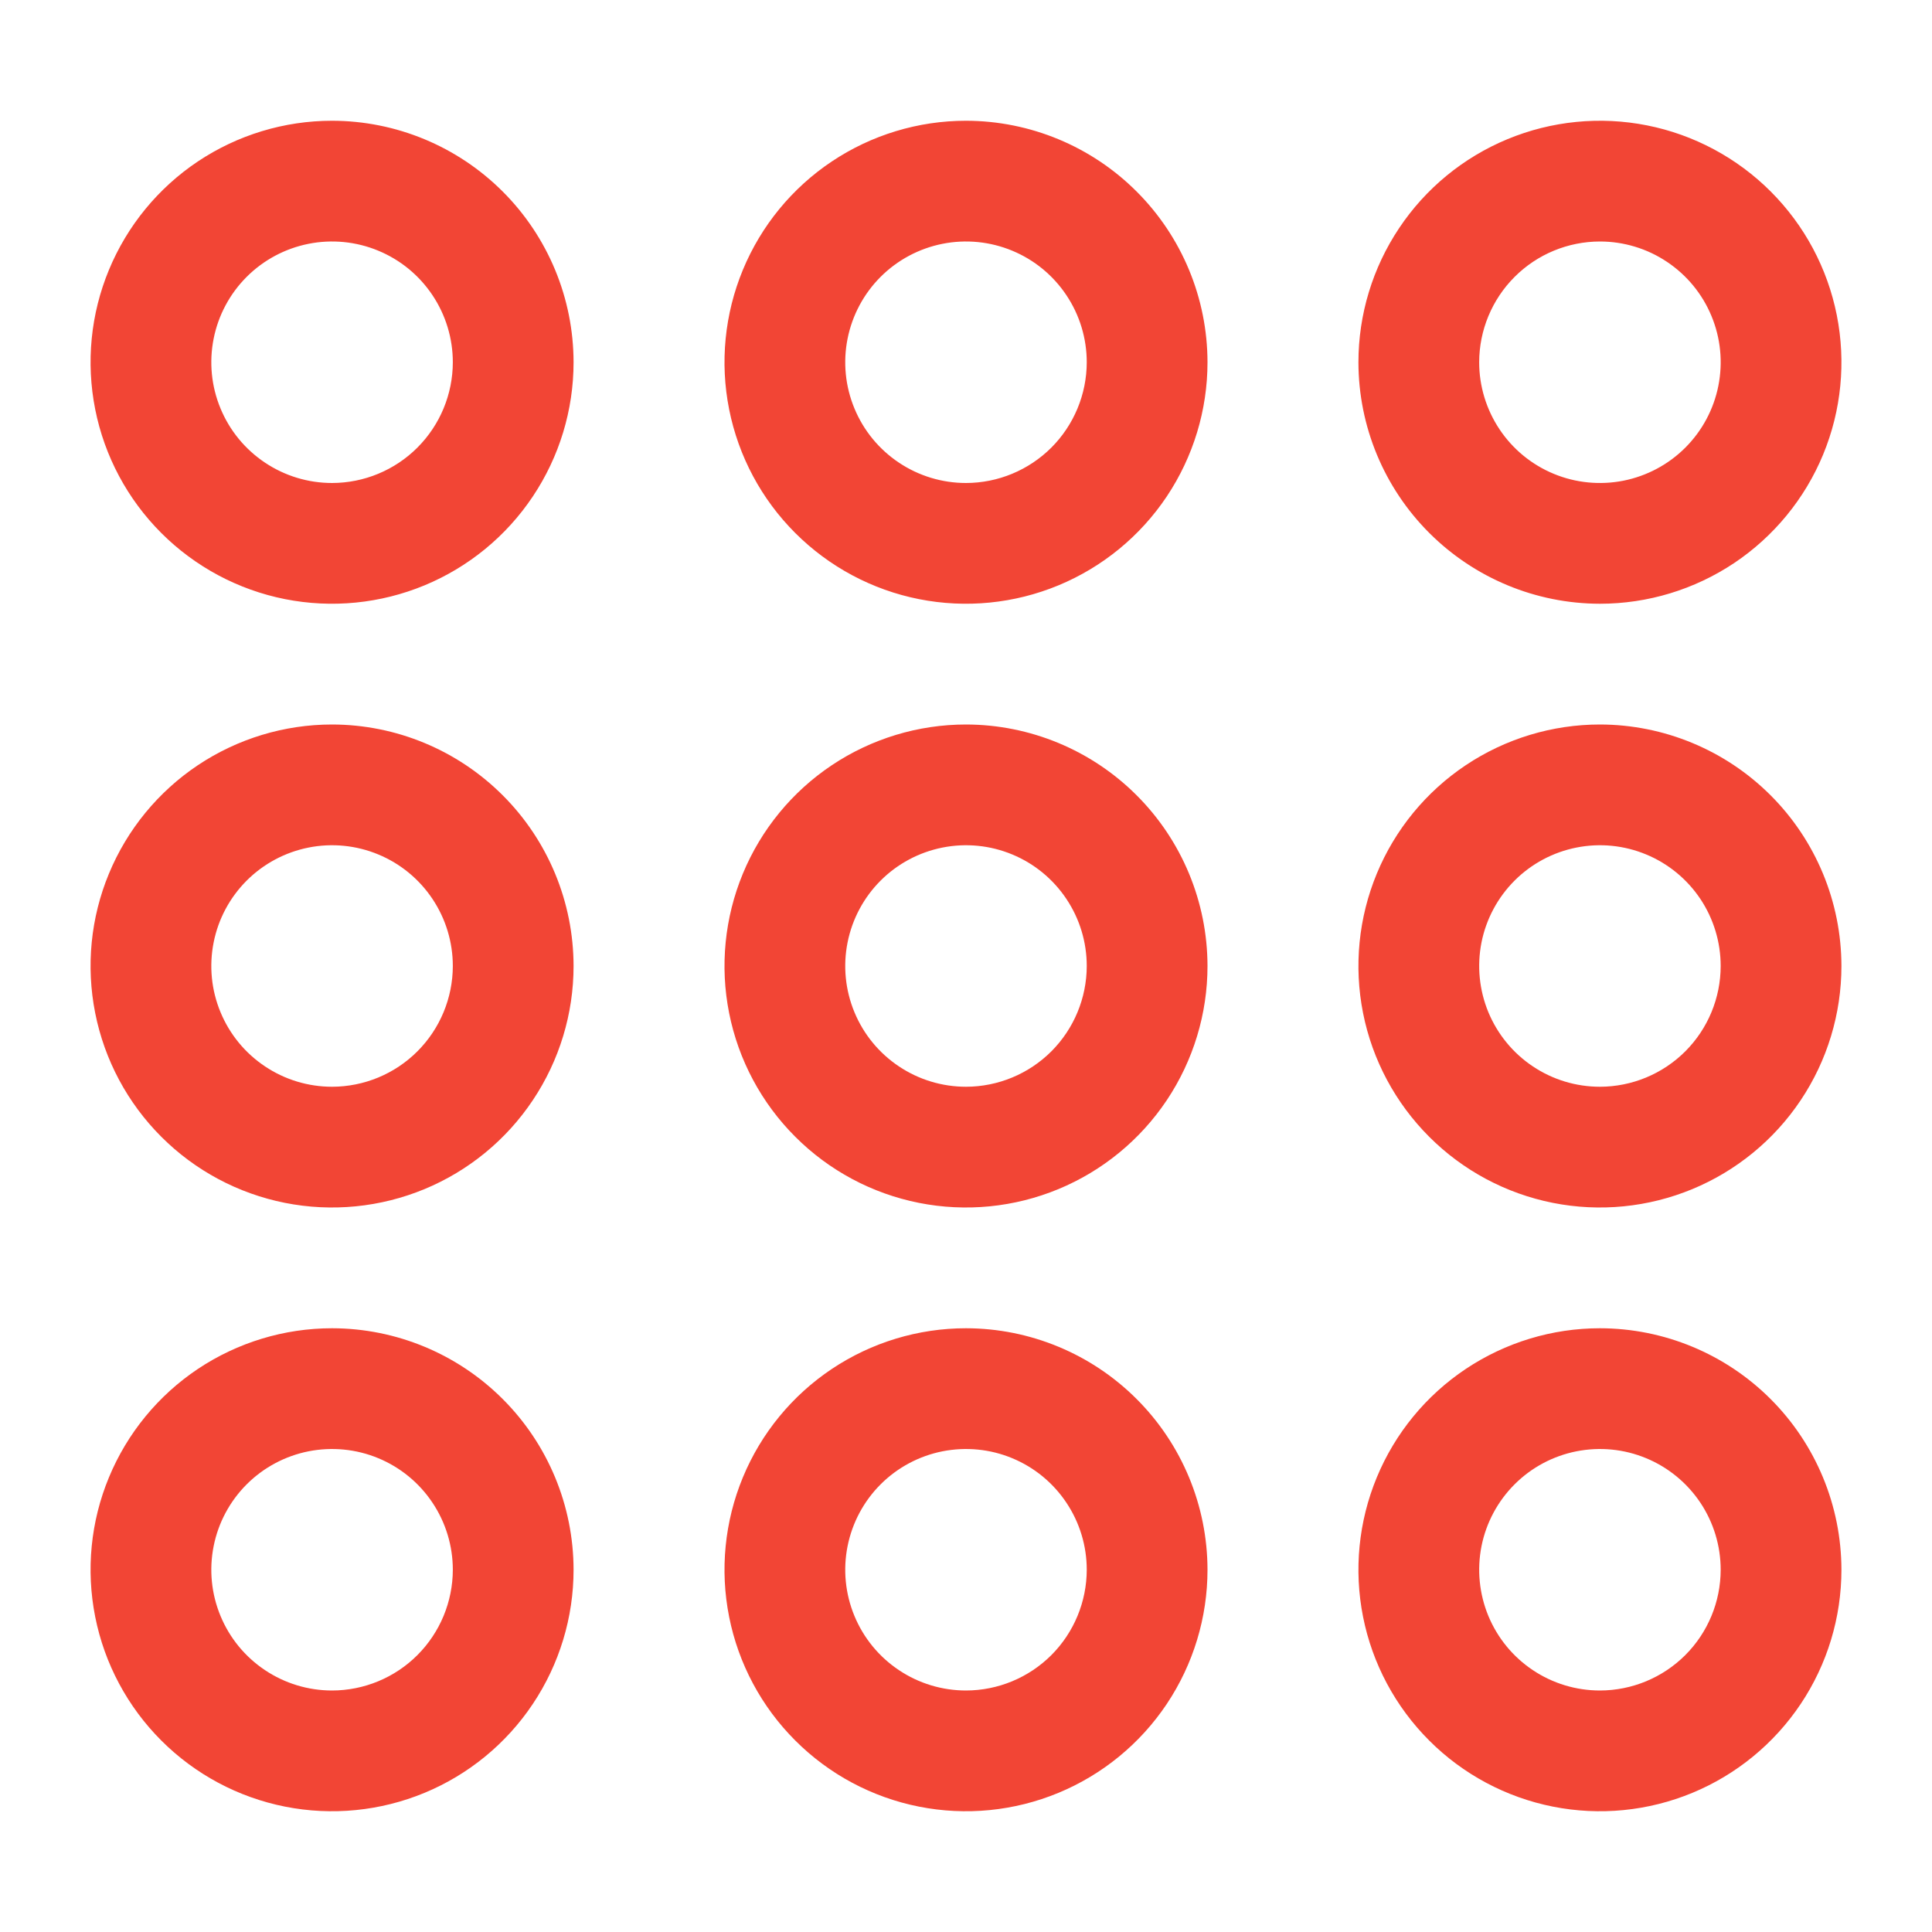 <svg xmlns="http://www.w3.org/2000/svg" width="50" height="50" viewBox="0 0 50 50" fill="none"><path d="M8.594 3.125C7.358 3.125 6.149 3.492 5.121 4.178C4.094 4.865 3.293 5.841 2.82 6.983C2.346 8.125 2.223 9.382 2.464 10.594C2.705 11.807 3.3 12.92 4.174 13.794C5.048 14.668 6.162 15.264 7.374 15.505C8.587 15.746 9.843 15.622 10.986 15.149C12.128 14.676 13.104 13.875 13.79 12.847C14.477 11.819 14.844 10.611 14.844 9.375C14.842 7.718 14.183 6.129 13.011 4.958C11.839 3.786 10.251 3.127 8.594 3.125ZM8.594 12.5C7.976 12.5 7.372 12.317 6.858 11.973C6.344 11.63 5.943 11.142 5.707 10.571C5.47 10 5.408 9.372 5.529 8.765C5.649 8.159 5.947 7.602 6.384 7.165C6.821 6.728 7.378 6.431 7.984 6.31C8.59 6.189 9.219 6.251 9.79 6.488C10.361 6.724 10.849 7.125 11.192 7.639C11.536 8.153 11.719 8.757 11.719 9.375C11.718 10.204 11.388 10.998 10.802 11.584C10.217 12.169 9.422 12.499 8.594 12.5ZM25 3.125C23.764 3.125 22.555 3.492 21.528 4.178C20.5 4.865 19.699 5.841 19.226 6.983C18.753 8.125 18.629 9.382 18.87 10.594C19.111 11.807 19.706 12.92 20.581 13.794C21.455 14.668 22.568 15.264 23.781 15.505C24.993 15.746 26.25 15.622 27.392 15.149C28.534 14.676 29.51 13.875 30.197 12.847C30.883 11.819 31.25 10.611 31.25 9.375C31.248 7.718 30.589 6.129 29.417 4.958C28.246 3.786 26.657 3.127 25 3.125ZM25 12.5C24.382 12.5 23.778 12.317 23.264 11.973C22.75 11.63 22.349 11.142 22.113 10.571C21.876 10 21.814 9.372 21.935 8.765C22.056 8.159 22.353 7.602 22.79 7.165C23.227 6.728 23.784 6.431 24.39 6.31C24.997 6.189 25.625 6.251 26.196 6.488C26.767 6.724 27.255 7.125 27.598 7.639C27.942 8.153 28.125 8.757 28.125 9.375C28.124 10.204 27.794 10.998 27.209 11.584C26.623 12.169 25.828 12.499 25 12.5ZM41.406 15.625C42.642 15.625 43.851 15.258 44.879 14.572C45.906 13.885 46.708 12.909 47.181 11.767C47.654 10.625 47.777 9.368 47.536 8.156C47.295 6.943 46.7 5.83 45.826 4.956C44.952 4.082 43.838 3.486 42.626 3.245C41.413 3.004 40.157 3.128 39.014 3.601C37.872 4.074 36.896 4.875 36.21 5.903C35.523 6.931 35.156 8.139 35.156 9.375C35.158 11.032 35.817 12.621 36.989 13.792C38.161 14.964 39.749 15.623 41.406 15.625ZM41.406 6.25C42.024 6.25 42.629 6.433 43.142 6.777C43.656 7.12 44.057 7.608 44.293 8.179C44.53 8.75 44.592 9.378 44.471 9.985C44.351 10.591 44.053 11.148 43.616 11.585C43.179 12.022 42.622 12.319 42.016 12.44C41.41 12.56 40.781 12.499 40.21 12.262C39.639 12.026 39.151 11.625 38.808 11.111C38.465 10.597 38.281 9.993 38.281 9.375C38.282 8.546 38.612 7.752 39.198 7.166C39.783 6.58 40.578 6.251 41.406 6.25ZM8.594 18.75C7.358 18.75 6.149 19.117 5.121 19.803C4.094 20.49 3.293 21.466 2.82 22.608C2.346 23.75 2.223 25.007 2.464 26.219C2.705 27.432 3.3 28.545 4.174 29.419C5.048 30.294 6.162 30.889 7.374 31.13C8.587 31.371 9.843 31.247 10.986 30.774C12.128 30.301 13.104 29.5 13.79 28.472C14.477 27.445 14.844 26.236 14.844 25C14.842 23.343 14.183 21.754 13.011 20.583C11.839 19.411 10.251 18.752 8.594 18.75ZM8.594 28.125C7.976 28.125 7.372 27.942 6.858 27.598C6.344 27.255 5.943 26.767 5.707 26.196C5.47 25.625 5.408 24.997 5.529 24.39C5.649 23.784 5.947 23.227 6.384 22.79C6.821 22.353 7.378 22.056 7.984 21.935C8.59 21.814 9.219 21.876 9.79 22.113C10.361 22.349 10.849 22.75 11.192 23.264C11.536 23.778 11.719 24.382 11.719 25C11.718 25.828 11.388 26.623 10.802 27.209C10.217 27.794 9.422 28.124 8.594 28.125ZM25 18.75C23.764 18.75 22.555 19.117 21.528 19.803C20.5 20.49 19.699 21.466 19.226 22.608C18.753 23.75 18.629 25.007 18.87 26.219C19.111 27.432 19.706 28.545 20.581 29.419C21.455 30.294 22.568 30.889 23.781 31.13C24.993 31.371 26.25 31.247 27.392 30.774C28.534 30.301 29.51 29.5 30.197 28.472C30.883 27.445 31.25 26.236 31.25 25C31.248 23.343 30.589 21.754 29.417 20.583C28.246 19.411 26.657 18.752 25 18.75ZM25 28.125C24.382 28.125 23.778 27.942 23.264 27.598C22.75 27.255 22.349 26.767 22.113 26.196C21.876 25.625 21.814 24.997 21.935 24.39C22.056 23.784 22.353 23.227 22.79 22.79C23.227 22.353 23.784 22.056 24.39 21.935C24.997 21.814 25.625 21.876 26.196 22.113C26.767 22.349 27.255 22.75 27.598 23.264C27.942 23.778 28.125 24.382 28.125 25C28.124 25.828 27.794 26.623 27.209 27.209C26.623 27.794 25.828 28.124 25 28.125ZM41.406 18.75C40.17 18.75 38.962 19.117 37.934 19.803C36.906 20.49 36.105 21.466 35.632 22.608C35.159 23.75 35.035 25.007 35.276 26.219C35.517 27.432 36.113 28.545 36.987 29.419C37.861 30.294 38.975 30.889 40.187 31.13C41.399 31.371 42.656 31.247 43.798 30.774C44.94 30.301 45.916 29.5 46.603 28.472C47.29 27.445 47.656 26.236 47.656 25C47.654 23.343 46.995 21.754 45.824 20.583C44.652 19.411 43.063 18.752 41.406 18.75ZM41.406 28.125C40.788 28.125 40.184 27.942 39.67 27.598C39.156 27.255 38.756 26.767 38.519 26.196C38.283 25.625 38.221 24.997 38.341 24.39C38.462 23.784 38.76 23.227 39.197 22.79C39.634 22.353 40.19 22.056 40.797 21.935C41.403 21.814 42.031 21.876 42.602 22.113C43.173 22.349 43.661 22.75 44.005 23.264C44.348 23.778 44.531 24.382 44.531 25C44.53 25.828 44.201 26.623 43.615 27.209C43.029 27.794 42.235 28.124 41.406 28.125ZM8.594 34.375C7.358 34.375 6.149 34.742 5.121 35.428C4.094 36.115 3.293 37.091 2.82 38.233C2.346 39.375 2.223 40.632 2.464 41.844C2.705 43.057 3.3 44.17 4.174 45.044C5.048 45.919 6.162 46.514 7.374 46.755C8.587 46.996 9.843 46.872 10.986 46.399C12.128 45.926 13.104 45.125 13.79 44.097C14.477 43.069 14.844 41.861 14.844 40.625C14.842 38.968 14.183 37.379 13.011 36.208C11.839 35.036 10.251 34.377 8.594 34.375ZM8.594 43.75C7.976 43.75 7.372 43.567 6.858 43.223C6.344 42.88 5.943 42.392 5.707 41.821C5.47 41.25 5.408 40.621 5.529 40.015C5.649 39.409 5.947 38.852 6.384 38.415C6.821 37.978 7.378 37.681 7.984 37.56C8.59 37.44 9.219 37.501 9.79 37.738C10.361 37.974 10.849 38.375 11.192 38.889C11.536 39.403 11.719 40.007 11.719 40.625C11.718 41.453 11.388 42.248 10.802 42.834C10.217 43.419 9.422 43.749 8.594 43.75ZM25 34.375C23.764 34.375 22.555 34.742 21.528 35.428C20.5 36.115 19.699 37.091 19.226 38.233C18.753 39.375 18.629 40.632 18.87 41.844C19.111 43.057 19.706 44.17 20.581 45.044C21.455 45.919 22.568 46.514 23.781 46.755C24.993 46.996 26.25 46.872 27.392 46.399C28.534 45.926 29.51 45.125 30.197 44.097C30.883 43.069 31.25 41.861 31.25 40.625C31.248 38.968 30.589 37.379 29.417 36.208C28.246 35.036 26.657 34.377 25 34.375ZM25 43.75C24.382 43.75 23.778 43.567 23.264 43.223C22.75 42.88 22.349 42.392 22.113 41.821C21.876 41.25 21.814 40.621 21.935 40.015C22.056 39.409 22.353 38.852 22.79 38.415C23.227 37.978 23.784 37.681 24.39 37.56C24.997 37.44 25.625 37.501 26.196 37.738C26.767 37.974 27.255 38.375 27.598 38.889C27.942 39.403 28.125 40.007 28.125 40.625C28.124 41.453 27.794 42.248 27.209 42.834C26.623 43.419 25.828 43.749 25 43.75ZM41.406 34.375C40.17 34.375 38.962 34.742 37.934 35.428C36.906 36.115 36.105 37.091 35.632 38.233C35.159 39.375 35.035 40.632 35.276 41.844C35.517 43.057 36.113 44.17 36.987 45.044C37.861 45.919 38.975 46.514 40.187 46.755C41.399 46.996 42.656 46.872 43.798 46.399C44.94 45.926 45.916 45.125 46.603 44.097C47.29 43.069 47.656 41.861 47.656 40.625C47.654 38.968 46.995 37.379 45.824 36.208C44.652 35.036 43.063 34.377 41.406 34.375ZM41.406 43.75C40.788 43.75 40.184 43.567 39.67 43.223C39.156 42.88 38.756 42.392 38.519 41.821C38.283 41.25 38.221 40.621 38.341 40.015C38.462 39.409 38.76 38.852 39.197 38.415C39.634 37.978 40.19 37.681 40.797 37.56C41.403 37.44 42.031 37.501 42.602 37.738C43.173 37.974 43.661 38.375 44.005 38.889C44.348 39.403 44.531 40.007 44.531 40.625C44.53 41.453 44.201 42.248 43.615 42.834C43.029 43.419 42.235 43.749 41.406 43.75Z" fill="#F24535"></path></svg>